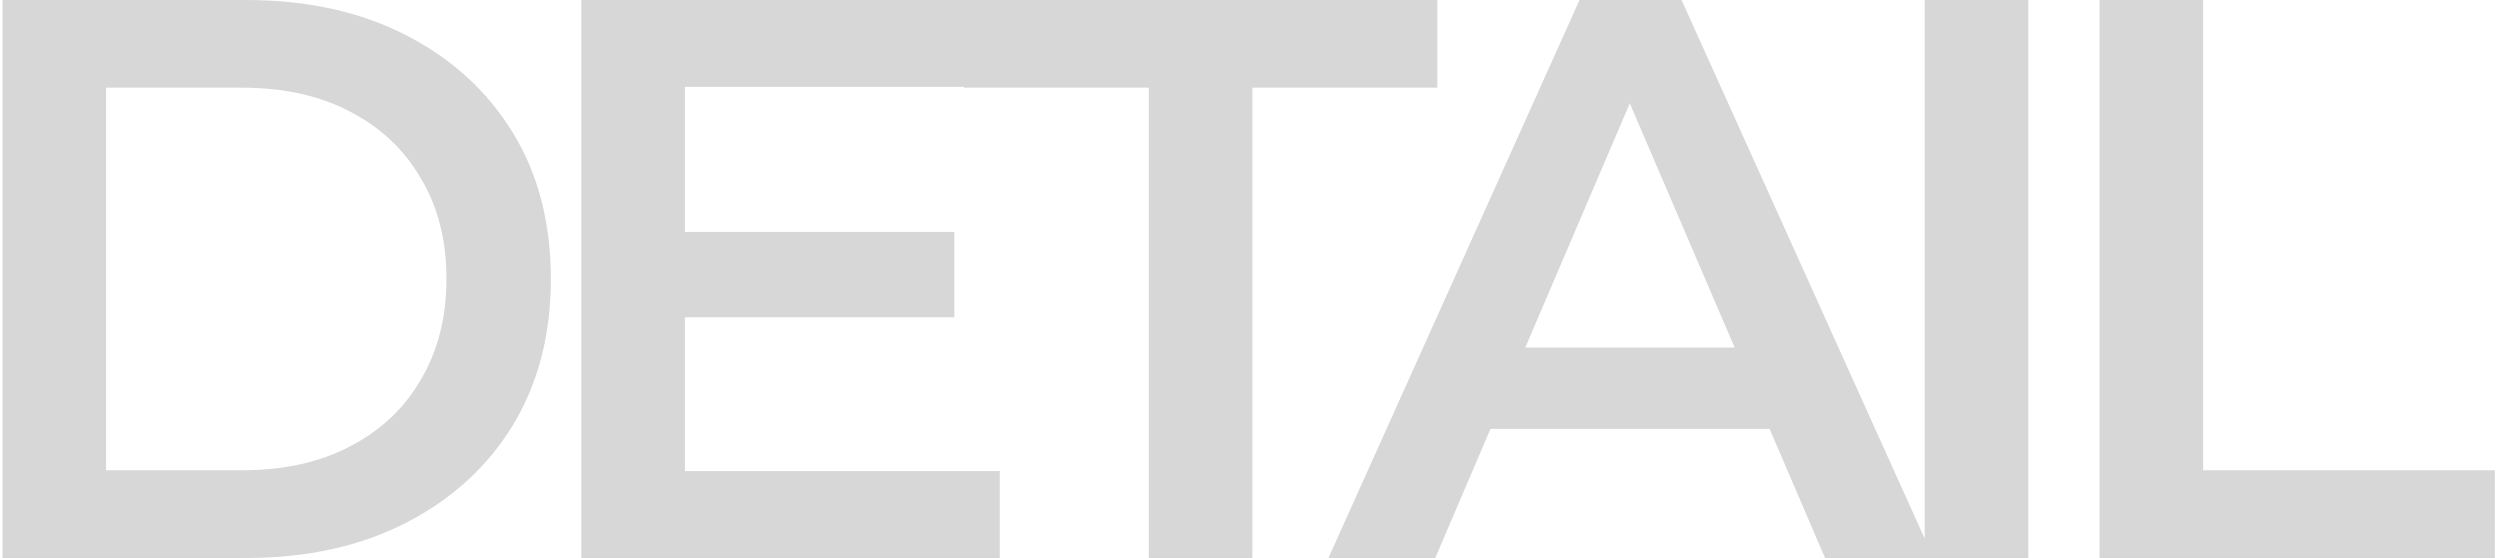 <svg width="345" height="77" viewBox="0 0 345 77" fill="none" xmlns="http://www.w3.org/2000/svg">
<path d="M0.34 77V-5.24521e-06H34C42.36 -5.24521e-06 49.693 1.613 56 4.84C62.307 8.067 67.22 12.54 70.74 18.26C74.26 23.98 76.02 30.727 76.02 38.5C76.02 46.2 74.26 52.947 70.74 58.74C67.22 64.46 62.307 68.933 56 72.16C49.693 75.387 42.36 77 34 77H0.34ZM14.64 64.9H33.34C39.133 64.9 44.12 63.8 48.3 61.6C52.553 59.4 55.817 56.32 58.09 52.36C60.437 48.4 61.61 43.78 61.61 38.5C61.61 33.147 60.437 28.527 58.09 24.64C55.817 20.68 52.553 17.6 48.3 15.4C44.12 13.2 39.133 12.1 33.34 12.1H14.64V64.9ZM93.419 32.01H131.699V43.78H93.419V32.01ZM94.519 65.01H137.969V77H80.219V-5.24521e-06H136.429V11.99H94.519V65.01ZM158.53 77V12.1H133.01V-5.24521e-06H198.35V12.1H172.83V77H158.53ZM183.325 77L217.975 -5.24521e-06H232.055L266.815 77H251.855L222.045 7.59H227.765L198.065 77H183.325ZM199.275 59.18L203.125 47.96H244.705L248.555 59.18H199.275ZM265.608 77V-5.24521e-06H279.908V77H265.608ZM289.735 77V-5.24521e-06H304.035V64.9H344.295V77H289.735Z" fill="black" fill-opacity="0.16"/>
</svg>
